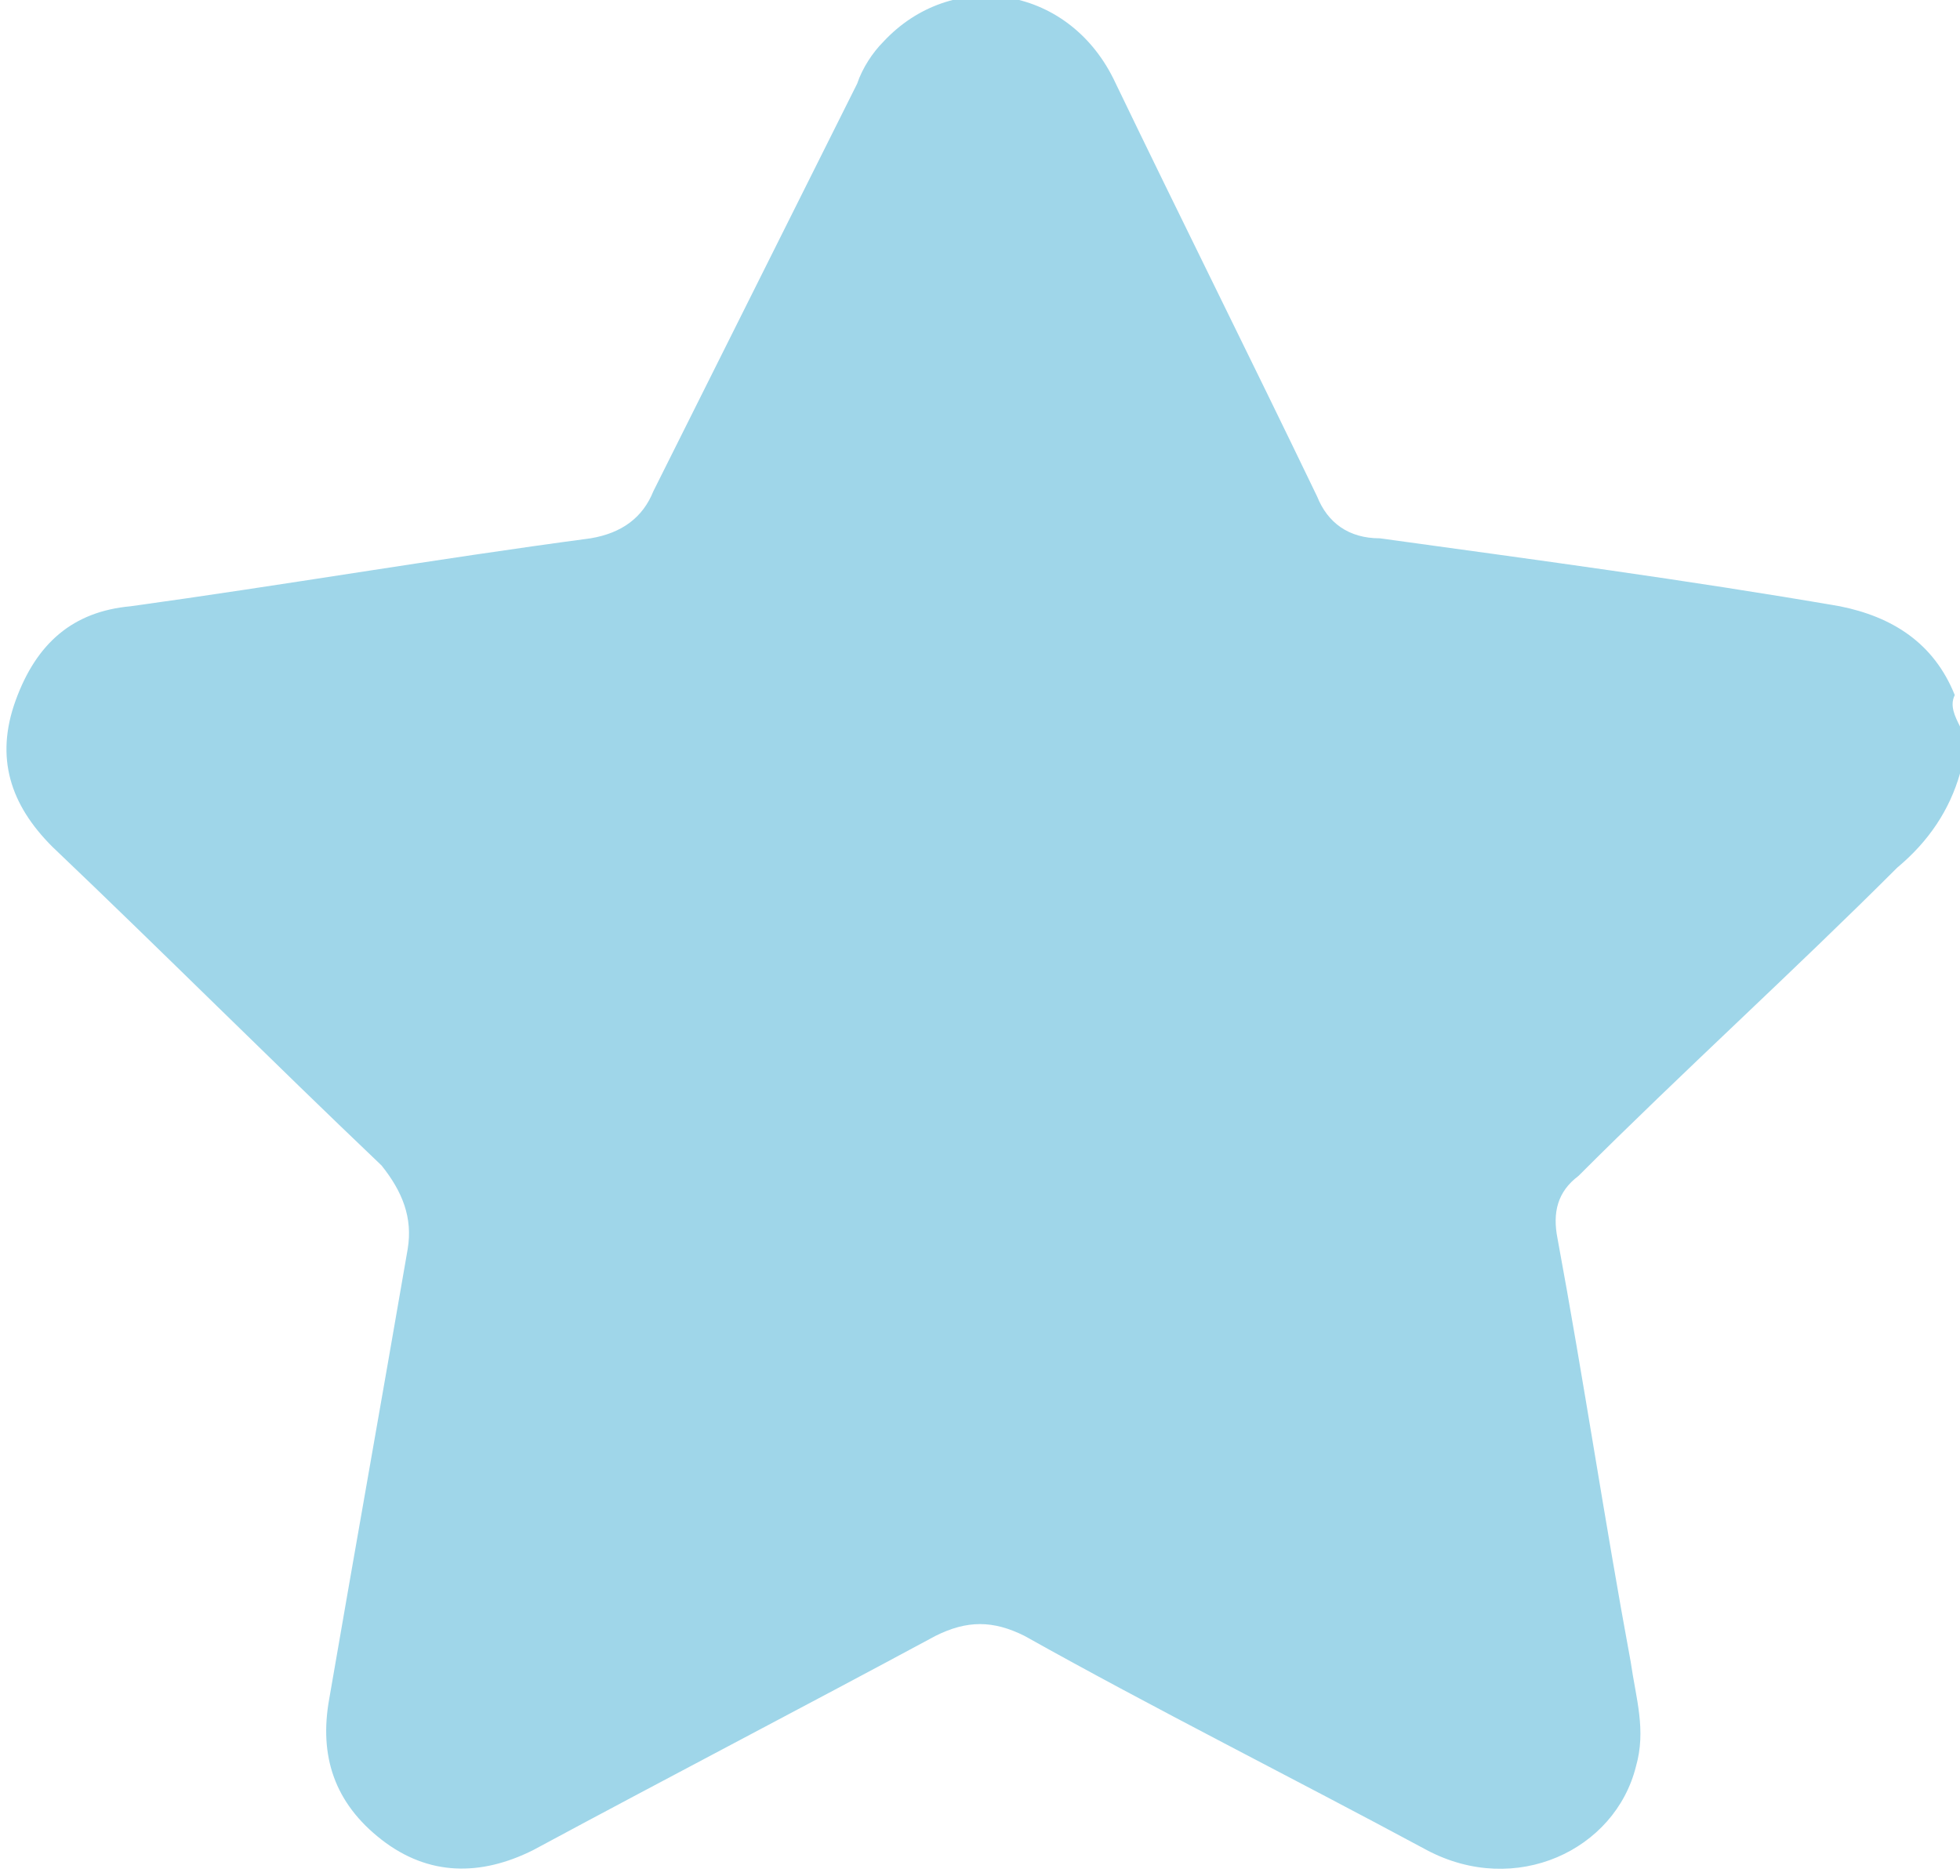 <?xml version="1.0" encoding="UTF-8"?> <svg xmlns="http://www.w3.org/2000/svg" xmlns:xlink="http://www.w3.org/1999/xlink" fill="#9fd6e9" version="1.1" id="Слой_1" x="0px" y="0px" viewBox="0 0 37.5 35.9" style="enable-background:new 0 0 37.5 35.9;" xml:space="preserve"> <g> <path d="M37.5,13.9c0,0.3,0,0.6,0,0.9c-0.2,0.7-0.6,1.3-1.2,1.8c-2,2-4.1,3.9-6.1,5.9c-0.4,0.3-0.5,0.7-0.4,1.2 c0.5,2.7,0.9,5.4,1.4,8.1c0.1,0.7,0.3,1.3,0.1,2c-0.4,1.6-2.3,2.5-4,1.6c-2.6-1.4-5.2-2.7-7.7-4.1c-0.6-0.3-1.1-0.3-1.7,0 c-2.6,1.4-5.1,2.7-7.7,4.1c-1,0.5-2,0.5-2.9-0.2c-0.9-0.7-1.2-1.6-1-2.7c0.5-2.9,1-5.7,1.5-8.6c0.1-0.6-0.1-1.1-0.5-1.6 c-2.1-2-4.2-4.1-6.3-6.1c-0.8-0.8-1.1-1.7-0.7-2.8c0.4-1.1,1.1-1.7,2.2-1.8c2.9-0.4,5.8-0.9,8.8-1.3c0.6-0.1,1-0.4,1.2-0.9 c1.3-2.6,2.6-5.2,3.9-7.8c0.1-0.3,0.3-0.6,0.5-0.8c1.3-1.4,3.5-1.1,4.4,0.7c1.3,2.7,2.6,5.3,3.9,8c0.2,0.5,0.6,0.8,1.2,0.8 c2.9,0.4,5.9,0.8,8.8,1.3c1,0.2,1.8,0.7,2.2,1.7C37.3,13.5,37.4,13.7,37.5,13.9z"></path> </g> </svg> 
